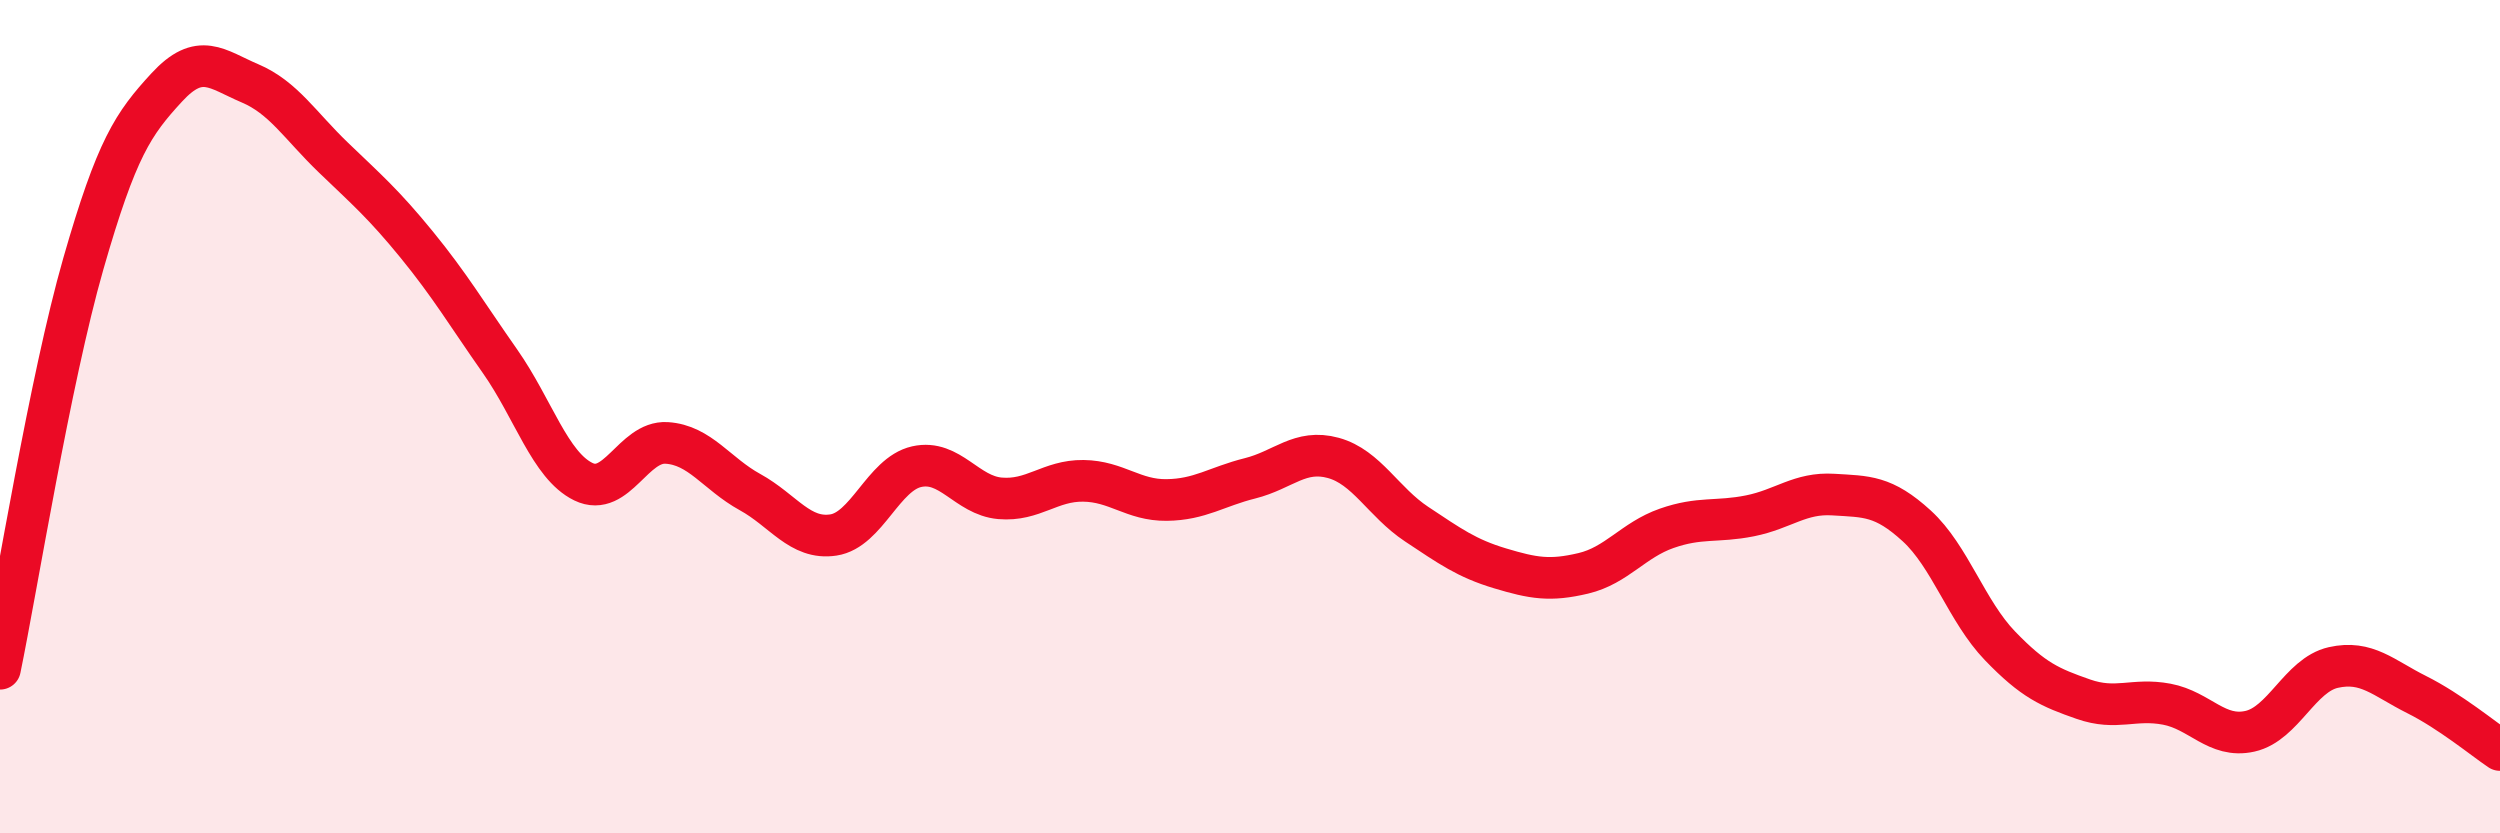 
    <svg width="60" height="20" viewBox="0 0 60 20" xmlns="http://www.w3.org/2000/svg">
      <path
        d="M 0,16.05 C 0.4,14.11 1.2,9.12 2,6.33 C 2.8,3.54 3.2,2.97 4,2.1 C 4.8,1.23 5.2,1.66 6,2 C 6.8,2.34 7.2,3.01 8,3.78 C 8.8,4.55 9.2,4.89 10,5.87 C 10.8,6.85 11.2,7.53 12,8.67 C 12.8,9.81 13.2,11.17 14,11.56 C 14.8,11.95 15.2,10.58 16,10.63 C 16.8,10.68 17.2,11.37 18,11.81 C 18.8,12.25 19.2,12.96 20,12.84 C 20.8,12.72 21.2,11.38 22,11.2 C 22.8,11.02 23.2,11.89 24,11.96 C 24.8,12.03 25.2,11.53 26,11.54 C 26.8,11.55 27.2,12.01 28,12 C 28.8,11.99 29.2,11.68 30,11.48 C 30.8,11.28 31.2,10.77 32,10.99 C 32.8,11.21 33.2,12.05 34,12.58 C 34.8,13.11 35.2,13.4 36,13.64 C 36.8,13.88 37.2,13.95 38,13.76 C 38.8,13.57 39.2,12.96 40,12.68 C 40.8,12.4 41.2,12.54 42,12.38 C 42.8,12.22 43.2,11.82 44,11.87 C 44.8,11.92 45.2,11.89 46,12.62 C 46.8,13.35 47.2,14.67 48,15.5 C 48.8,16.33 49.2,16.5 50,16.78 C 50.8,17.06 51.2,16.75 52,16.9 C 52.8,17.05 53.2,17.73 54,17.55 C 54.8,17.37 55.2,16.2 56,16.02 C 56.8,15.84 57.2,16.27 58,16.67 C 58.8,17.07 59.6,17.73 60,18L60 20L0 20Z"
        fill="#EB0A25"
        opacity="0.1"
        stroke-linecap="round"
        stroke-linejoin="round"
      />
      <path
        d="M 0,16.05 C 0.4,14.11 1.2,9.12 2,6.33 C 2.8,3.54 3.2,2.97 4,2.1 C 4.8,1.23 5.2,1.66 6,2 C 6.8,2.34 7.2,3.01 8,3.78 C 8.8,4.55 9.2,4.89 10,5.87 C 10.8,6.85 11.2,7.53 12,8.67 C 12.8,9.81 13.2,11.17 14,11.56 C 14.8,11.95 15.2,10.58 16,10.63 C 16.8,10.68 17.2,11.37 18,11.81 C 18.8,12.25 19.2,12.96 20,12.84 C 20.8,12.72 21.2,11.38 22,11.2 C 22.8,11.02 23.2,11.89 24,11.96 C 24.8,12.03 25.2,11.53 26,11.54 C 26.8,11.55 27.2,12.01 28,12 C 28.8,11.99 29.2,11.68 30,11.48 C 30.8,11.28 31.2,10.77 32,10.99 C 32.8,11.21 33.2,12.05 34,12.58 C 34.8,13.11 35.2,13.4 36,13.64 C 36.8,13.88 37.2,13.95 38,13.76 C 38.8,13.57 39.2,12.96 40,12.68 C 40.8,12.4 41.2,12.54 42,12.38 C 42.8,12.22 43.2,11.82 44,11.87 C 44.8,11.92 45.2,11.89 46,12.62 C 46.8,13.35 47.2,14.67 48,15.5 C 48.8,16.33 49.2,16.5 50,16.78 C 50.8,17.06 51.2,16.75 52,16.9 C 52.8,17.05 53.2,17.73 54,17.55 C 54.8,17.37 55.2,16.2 56,16.02 C 56.8,15.84 57.2,16.27 58,16.67 C 58.8,17.07 59.6,17.73 60,18"
        stroke="#EB0A25"
        stroke-width="1"
        fill="none"
        stroke-linecap="round"
        stroke-linejoin="round"
      />
    </svg>
  